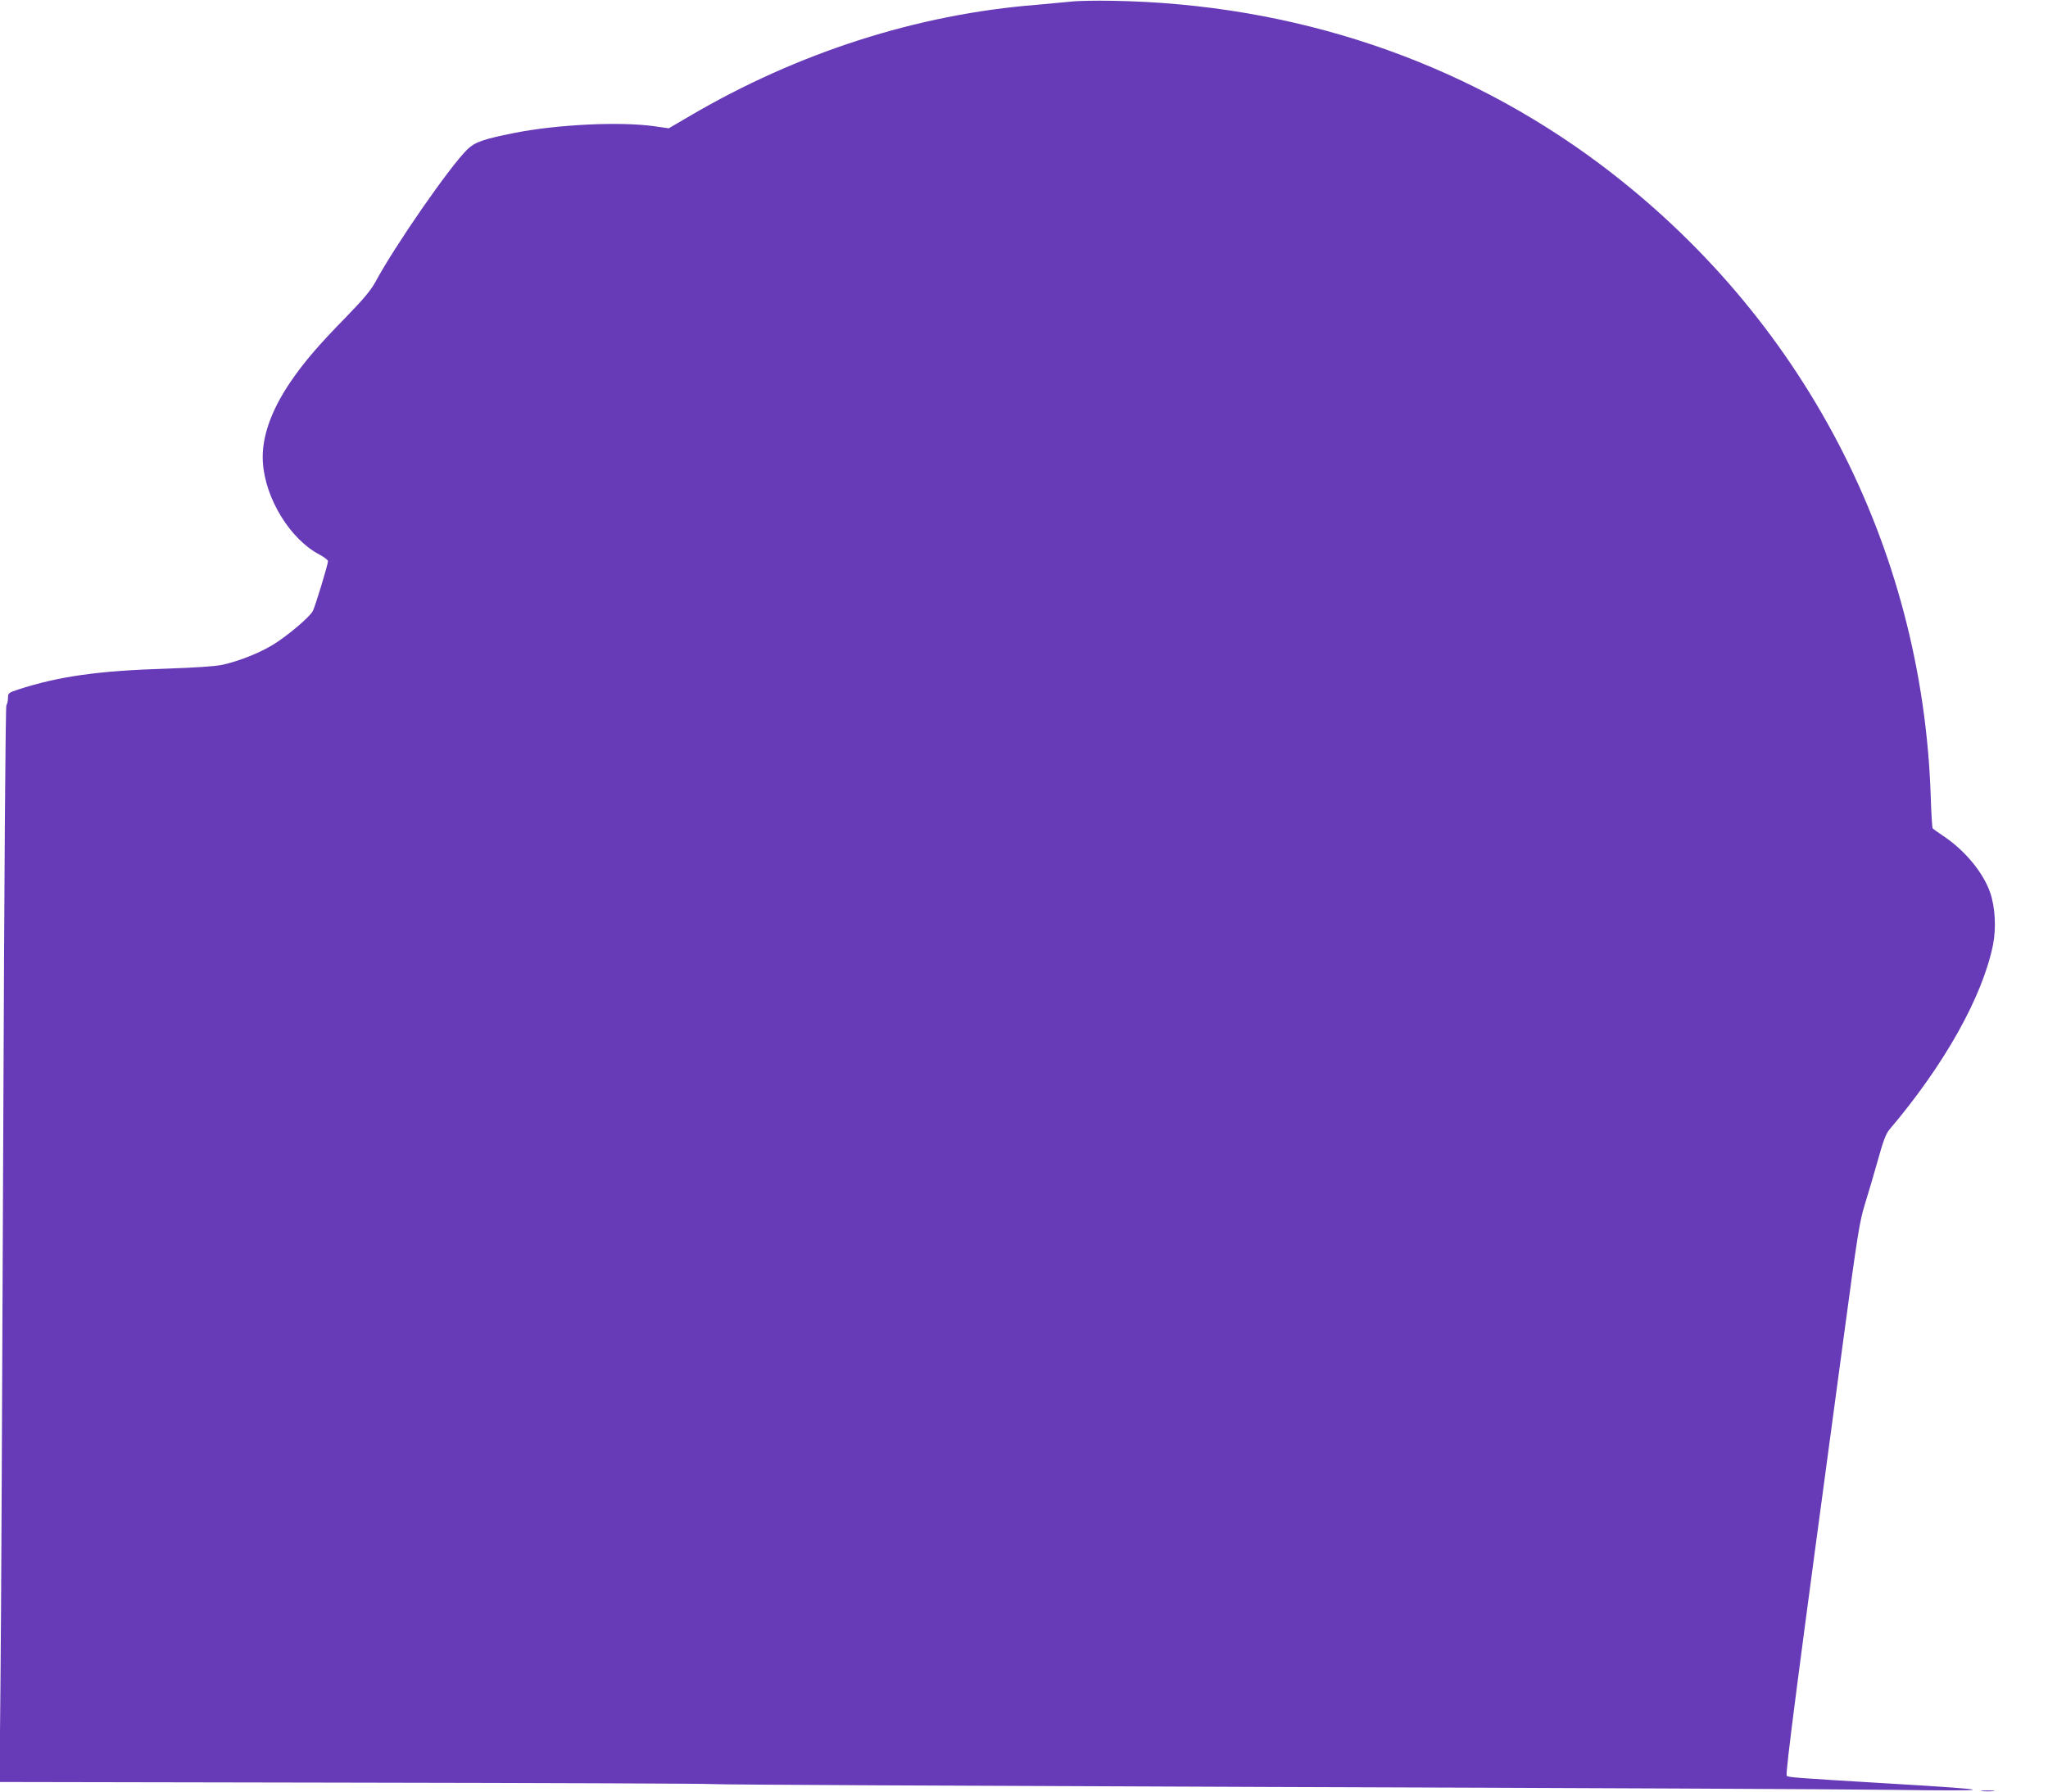 <?xml version="1.0" standalone="no"?>
<!DOCTYPE svg PUBLIC "-//W3C//DTD SVG 20010904//EN"
 "http://www.w3.org/TR/2001/REC-SVG-20010904/DTD/svg10.dtd">
<svg version="1.0" xmlns="http://www.w3.org/2000/svg"
 width="1280pt" height="1120pt" viewBox="0 0 1280 1120"
 preserveAspectRatio="xMidYMid meet">
<g transform="translate(0,1120) scale(0.1,-0.1)"
fill="#673ab7" stroke="none">
<path d="M6695 11190 c-38 -4 -135 -13 -215 -20 -748 -59 -1495 -299 -2172
-697 l-128 -75 -92 13 c-215 30 -604 11 -873 -42 -195 -39 -246 -57 -293 -102
-108 -104 -453 -601 -577 -832 -29 -52 -76 -108 -185 -220 -174 -178 -258
-277 -340 -396 -127 -185 -187 -357 -177 -509 14 -226 171 -482 354 -577 29
-16 53 -34 53 -41 0 -20 -80 -284 -95 -312 -19 -37 -158 -155 -248 -210 -85
-52 -210 -102 -317 -126 -42 -9 -168 -18 -350 -24 -425 -13 -673 -48 -928
-131 -58 -19 -62 -23 -62 -50 0 -17 -4 -38 -10 -48 -6 -11 -13 -1047 -20
-2752 -6 -1504 -13 -3014 -17 -3356 l-6 -623 2194 -4 c1207 -2 2223 -6 2259
-9 36 -4 1597 -11 3470 -18 1873 -6 3623 -14 3890 -18 692 -9 693 -2 5 39
-604 36 -638 39 -648 49 -10 10 64 580 358 2756 84 627 98 712 130 815 20 63
56 187 81 275 34 123 51 168 74 195 342 403 580 828 646 1152 21 104 14 236
-17 327 -44 127 -159 266 -295 356 -32 21 -62 43 -65 47 -3 5 -9 96 -12 203
-53 1566 -803 3000 -2063 3946 -869 652 -1922 1005 -3049 1024 -104 2 -221 0
-260 -5z"/>
<path d="M12387 3 c18 -2 50 -2 70 0 21 2 7 4 -32 4 -38 0 -55 -2 -38 -4z"/>
</g>
</svg>
